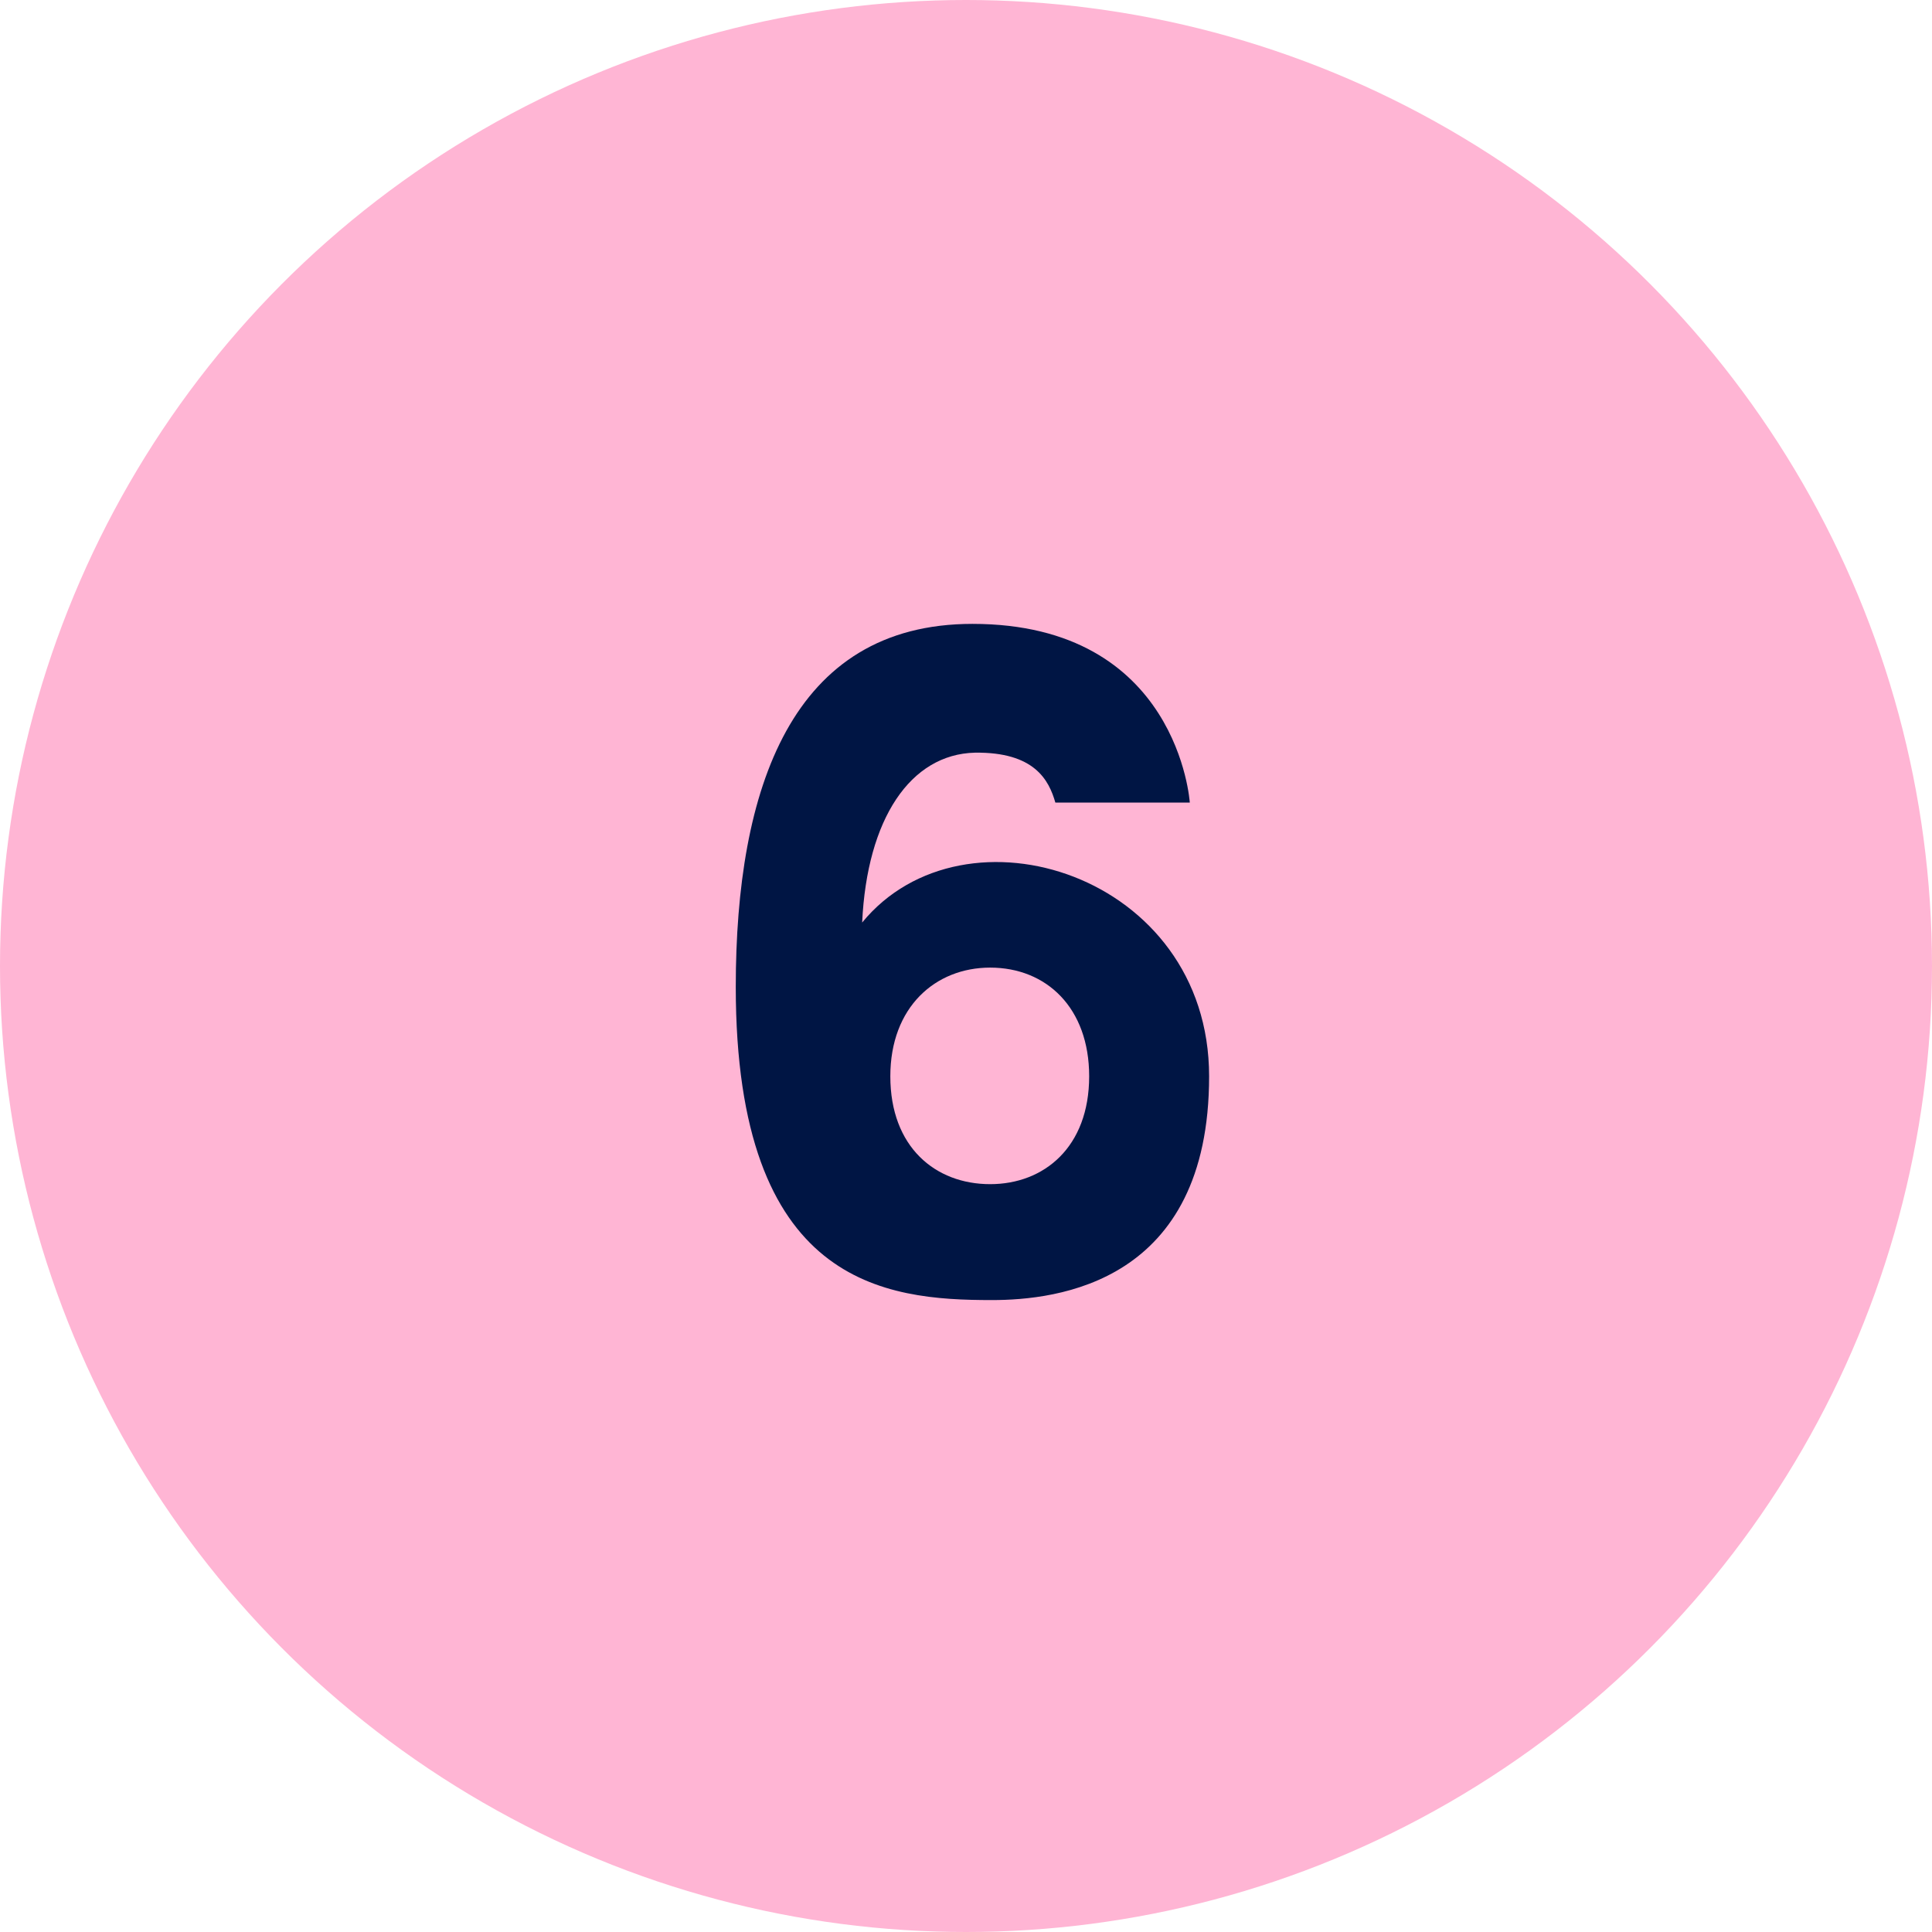 <?xml version="1.0" encoding="UTF-8"?> <svg xmlns="http://www.w3.org/2000/svg" width="60" height="60" viewBox="0 0 60 60" fill="none"><circle cx="30" cy="30" r="30" fill="#FFB5D4"></circle><path d="M26.775 28.65C29.95 24.775 37.55 27.15 37.55 33.425C37.55 39.85 32.825 40.375 30.8 40.375C27.5 40.375 22.85 39.925 22.85 30.65C22.85 24.5 24.575 19.375 30.2 19.375C36.6 19.375 36.95 24.925 36.95 24.925H32.775C32.575 24.225 32.125 23.35 30.275 23.375C28.275 23.425 26.925 25.425 26.775 28.65ZM30.75 36.775C32.425 36.775 33.825 35.625 33.825 33.425C33.825 31.3 32.5 30.05 30.75 30.05C29.05 30.05 27.65 31.275 27.65 33.425C27.65 35.625 29.05 36.775 30.75 36.775Z" fill="#001544"></path></svg> 